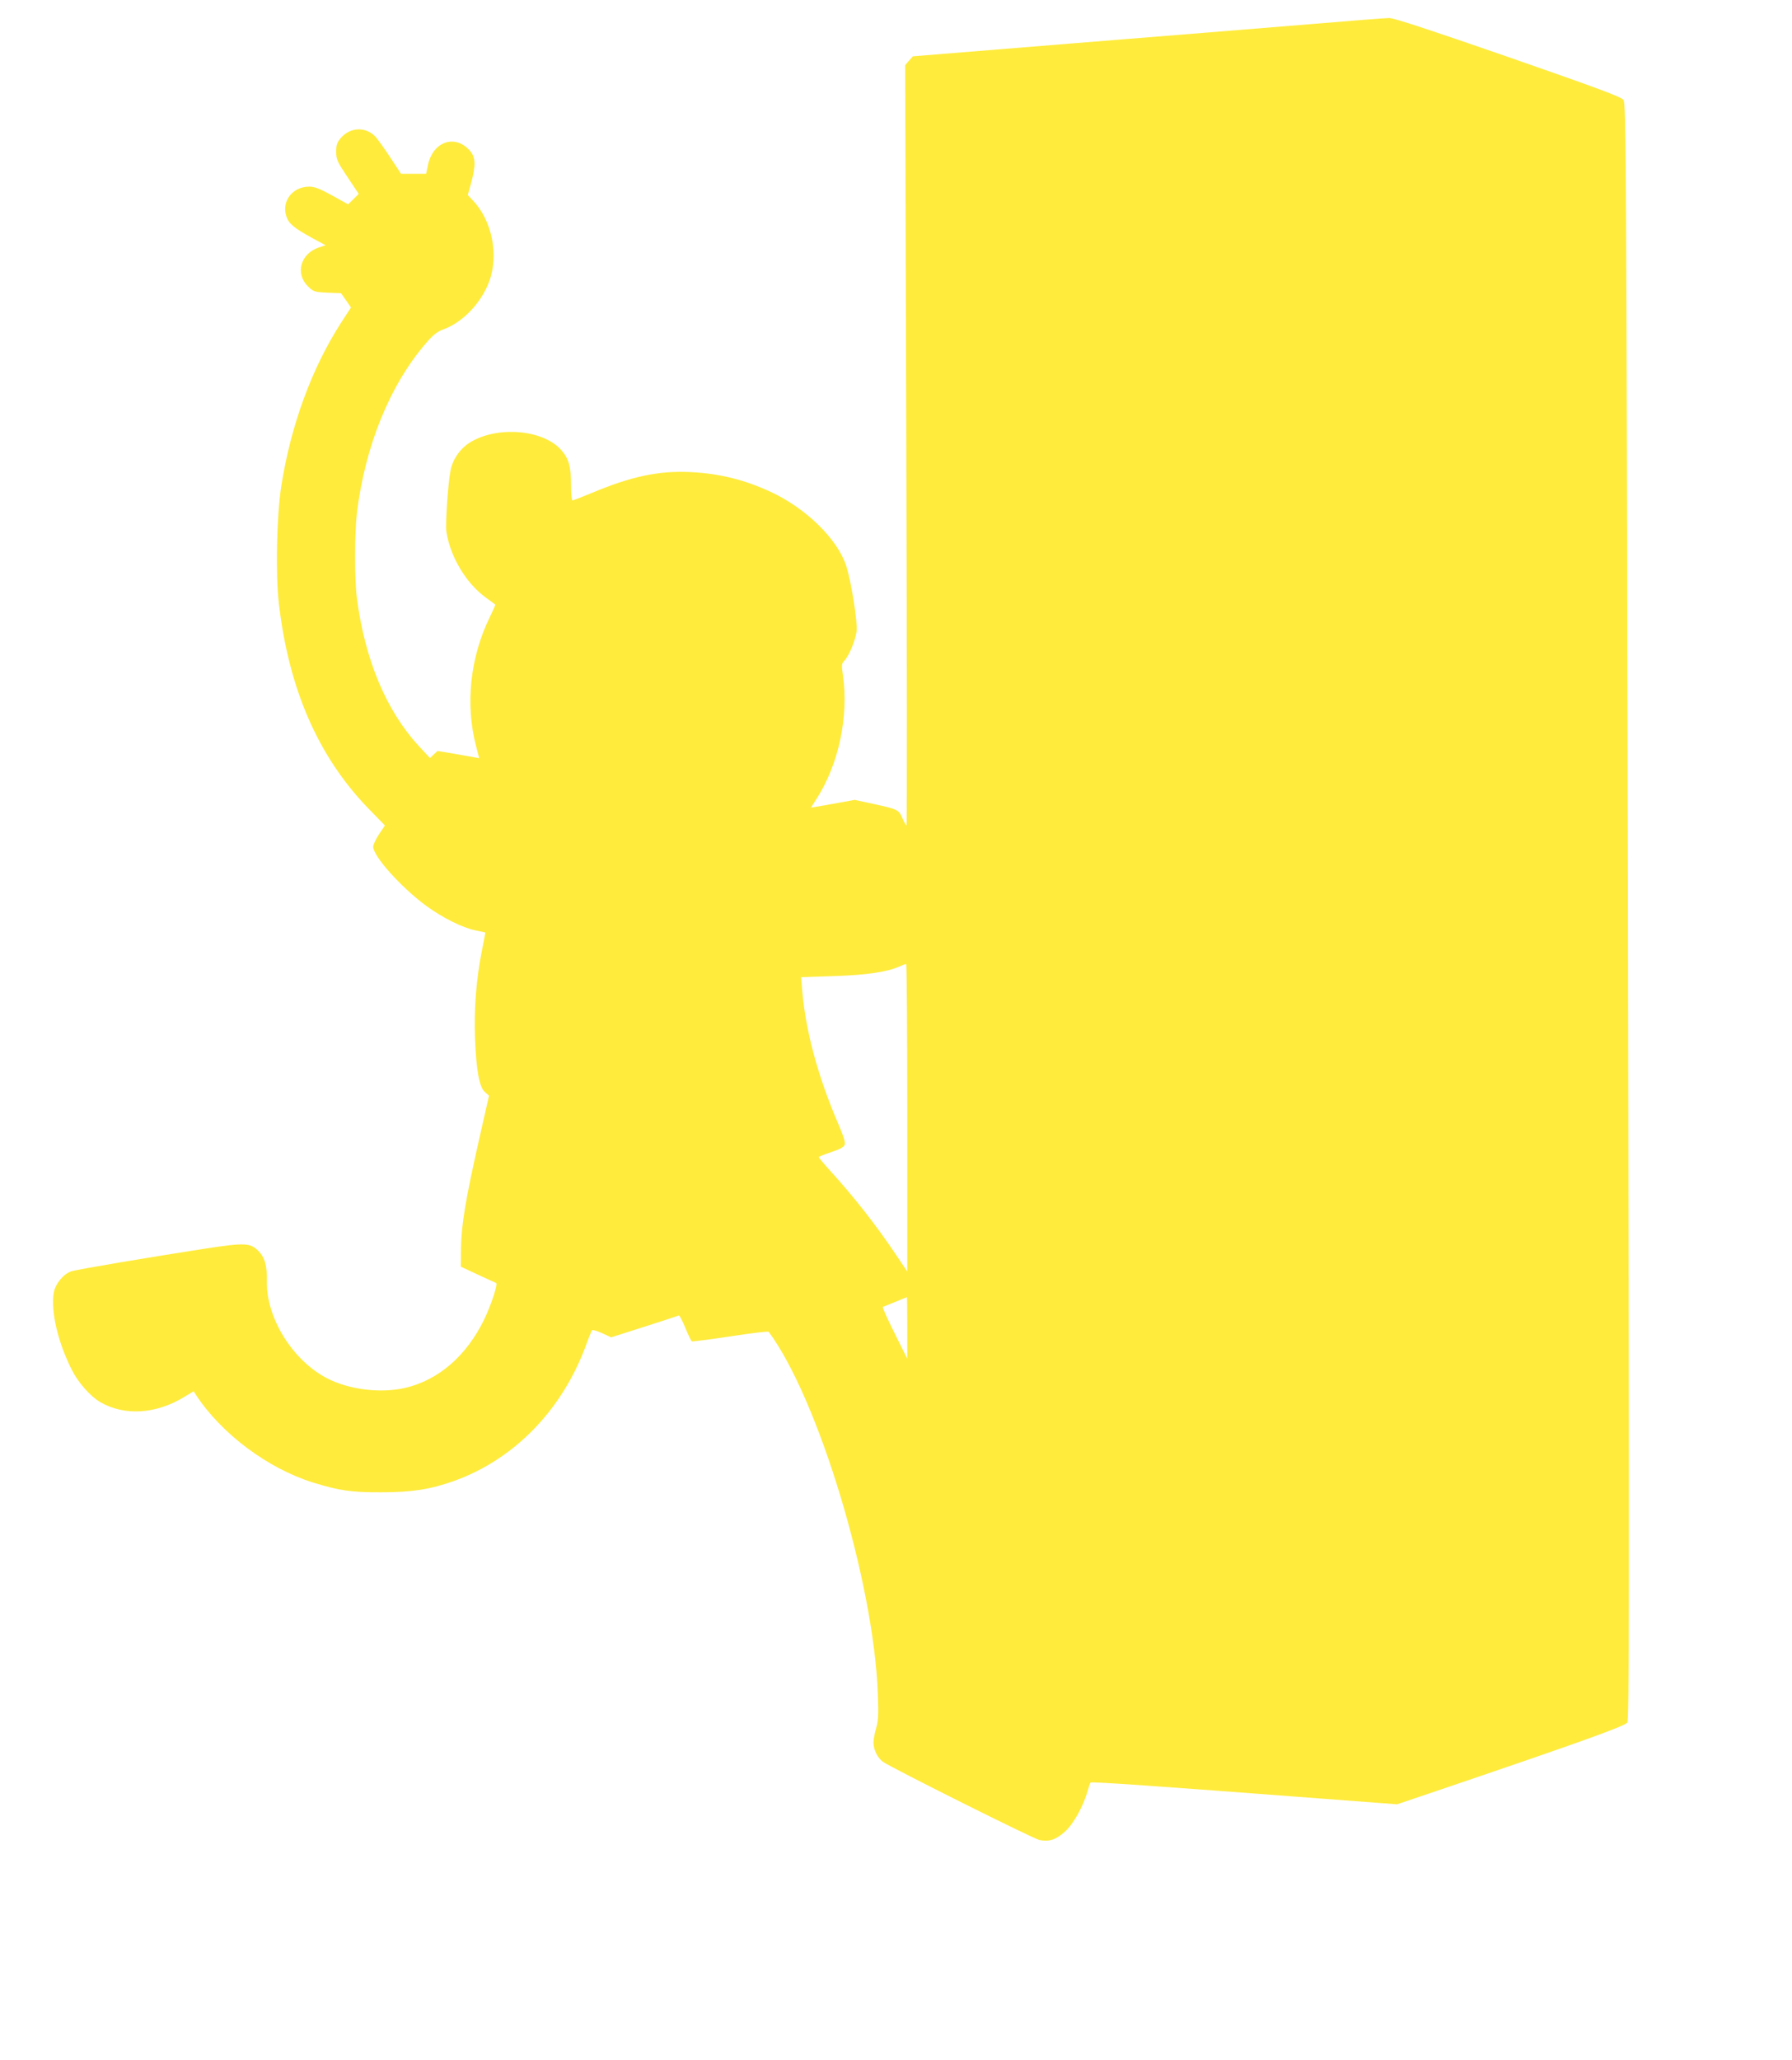 <?xml version="1.0" standalone="no"?>
<!DOCTYPE svg PUBLIC "-//W3C//DTD SVG 20010904//EN"
 "http://www.w3.org/TR/2001/REC-SVG-20010904/DTD/svg10.dtd">
<svg version="1.0" xmlns="http://www.w3.org/2000/svg"
 width="1114pt" height="1280pt" viewBox="0 0 1114 1280"
 preserveAspectRatio="xMidYMid meet">
<g transform="translate(0,1280) scale(0.1,-0.1)"
fill="#ffeb3b" stroke="none">
<path d="M8135 12649 c-253 -21 -910 -74 -1460 -118 l-1000 -81 -24 -27 -24
-28 7 -2362 c4 -1300 5 -2363 1 -2363 -3 0 -14 20 -25 45 -23 53 -29 56 -181
89 l-116 25 -99 -18 c-54 -10 -116 -21 -136 -24 l-37 -6 36 56 c137 214 200
511 163 767 -9 63 -9 71 9 90 30 32 68 125 76 182 7 58 -33 309 -65 409 -55
166 -251 358 -471 459 -162 75 -317 113 -494 122 -199 10 -370 -26 -622 -132
-58 -24 -110 -44 -114 -44 -5 0 -9 41 -9 91 0 119 -14 169 -61 222 -113 129
-403 152 -571 45 -58 -37 -104 -103 -117 -171 -16 -79 -33 -335 -26 -381 24
-157 124 -323 247 -411 29 -21 55 -40 57 -42 2 -1 -13 -35 -33 -76 -123 -250
-155 -543 -86 -806 l19 -73 -27 5 c-15 3 -73 13 -130 23 l-102 17 -24 -22 -23
-22 -67 72 c-204 220 -337 537 -387 919 -16 121 -15 405 0 535 51 413 204 791
428 1051 46 54 71 73 109 87 119 43 234 162 284 295 63 165 19 383 -102 508
l-30 32 21 76 c29 106 28 156 -5 196 -91 108 -230 64 -263 -83 l-12 -57 -78 0
-78 0 -64 97 c-35 54 -77 112 -92 130 -58 66 -157 65 -216 -2 -26 -30 -31 -44
-31 -88 0 -48 6 -61 70 -157 l70 -105 -33 -33 -33 -32 -99 55 c-78 43 -110 55
-143 55 -103 0 -173 -90 -142 -184 14 -45 48 -73 157 -133 l87 -47 -42 -14
c-114 -38 -149 -163 -66 -243 34 -32 39 -34 120 -38 l84 -3 31 -44 31 -45 -60
-92 c-184 -285 -315 -642 -374 -1022 -28 -187 -36 -544 -14 -728 61 -527 243
-945 549 -1264 l110 -113 -37 -55 c-20 -30 -36 -65 -36 -77 0 -59 173 -252
329 -367 101 -74 227 -137 307 -153 33 -7 60 -12 61 -13 1 0 -9 -53 -22 -117
-34 -172 -49 -357 -42 -543 8 -200 27 -302 62 -332 l25 -22 -60 -265 c-85
-375 -112 -538 -114 -680 l-1 -118 105 -49 c58 -27 109 -50 114 -52 13 -4 -29
-133 -74 -227 -110 -226 -283 -376 -490 -425 -155 -36 -353 -11 -490 61 -213
112 -376 376 -371 602 2 95 -13 148 -53 188 -50 50 -82 52 -326 15 -342 -53
-802 -130 -837 -142 -49 -16 -100 -79 -109 -134 -18 -120 26 -307 113 -479 39
-78 115 -164 177 -200 149 -86 345 -75 520 32 l60 36 15 -24 c159 -241 445
-455 726 -543 162 -50 239 -62 425 -61 190 0 306 18 454 71 372 134 669 439
817 838 18 50 36 93 39 98 4 4 32 -4 63 -18 l56 -26 207 66 c114 36 210 68
214 70 4 2 22 -32 40 -76 18 -44 36 -82 41 -85 4 -2 113 12 240 31 128 20 235
33 238 28 309 -417 653 -1556 678 -2248 5 -132 3 -170 -11 -217 -9 -31 -16
-70 -16 -88 0 -43 26 -96 59 -119 54 -38 938 -480 973 -486 62 -12 102 2 158
52 53 47 115 159 141 253 7 25 15 48 18 52 6 7 418 -22 1416 -98 l490 -37 325
110 c810 275 1091 376 1106 398 12 19 13 694 4 5041 -10 4746 -11 5020 -28
5043 -14 19 -154 71 -717 267 -488 169 -712 243 -740 242 -22 0 -247 -18 -500
-39z m-2495 -6795 l0 -956 -76 113 c-120 178 -254 349 -403 513 -39 43 -71 81
-71 85 0 3 35 17 77 31 55 18 78 31 84 46 5 14 -7 53 -38 125 -129 299 -207
587 -227 845 l-6 71 201 7 c202 6 331 25 409 59 19 9 38 16 43 16 4 1 7 -429
7 -955z m0 -1306 l0 -192 -79 159 c-44 88 -77 161 -73 163 4 2 39 16 77 31 39
16 71 29 73 30 1 1 2 -85 2 -191z"/>
</g>
</svg>

